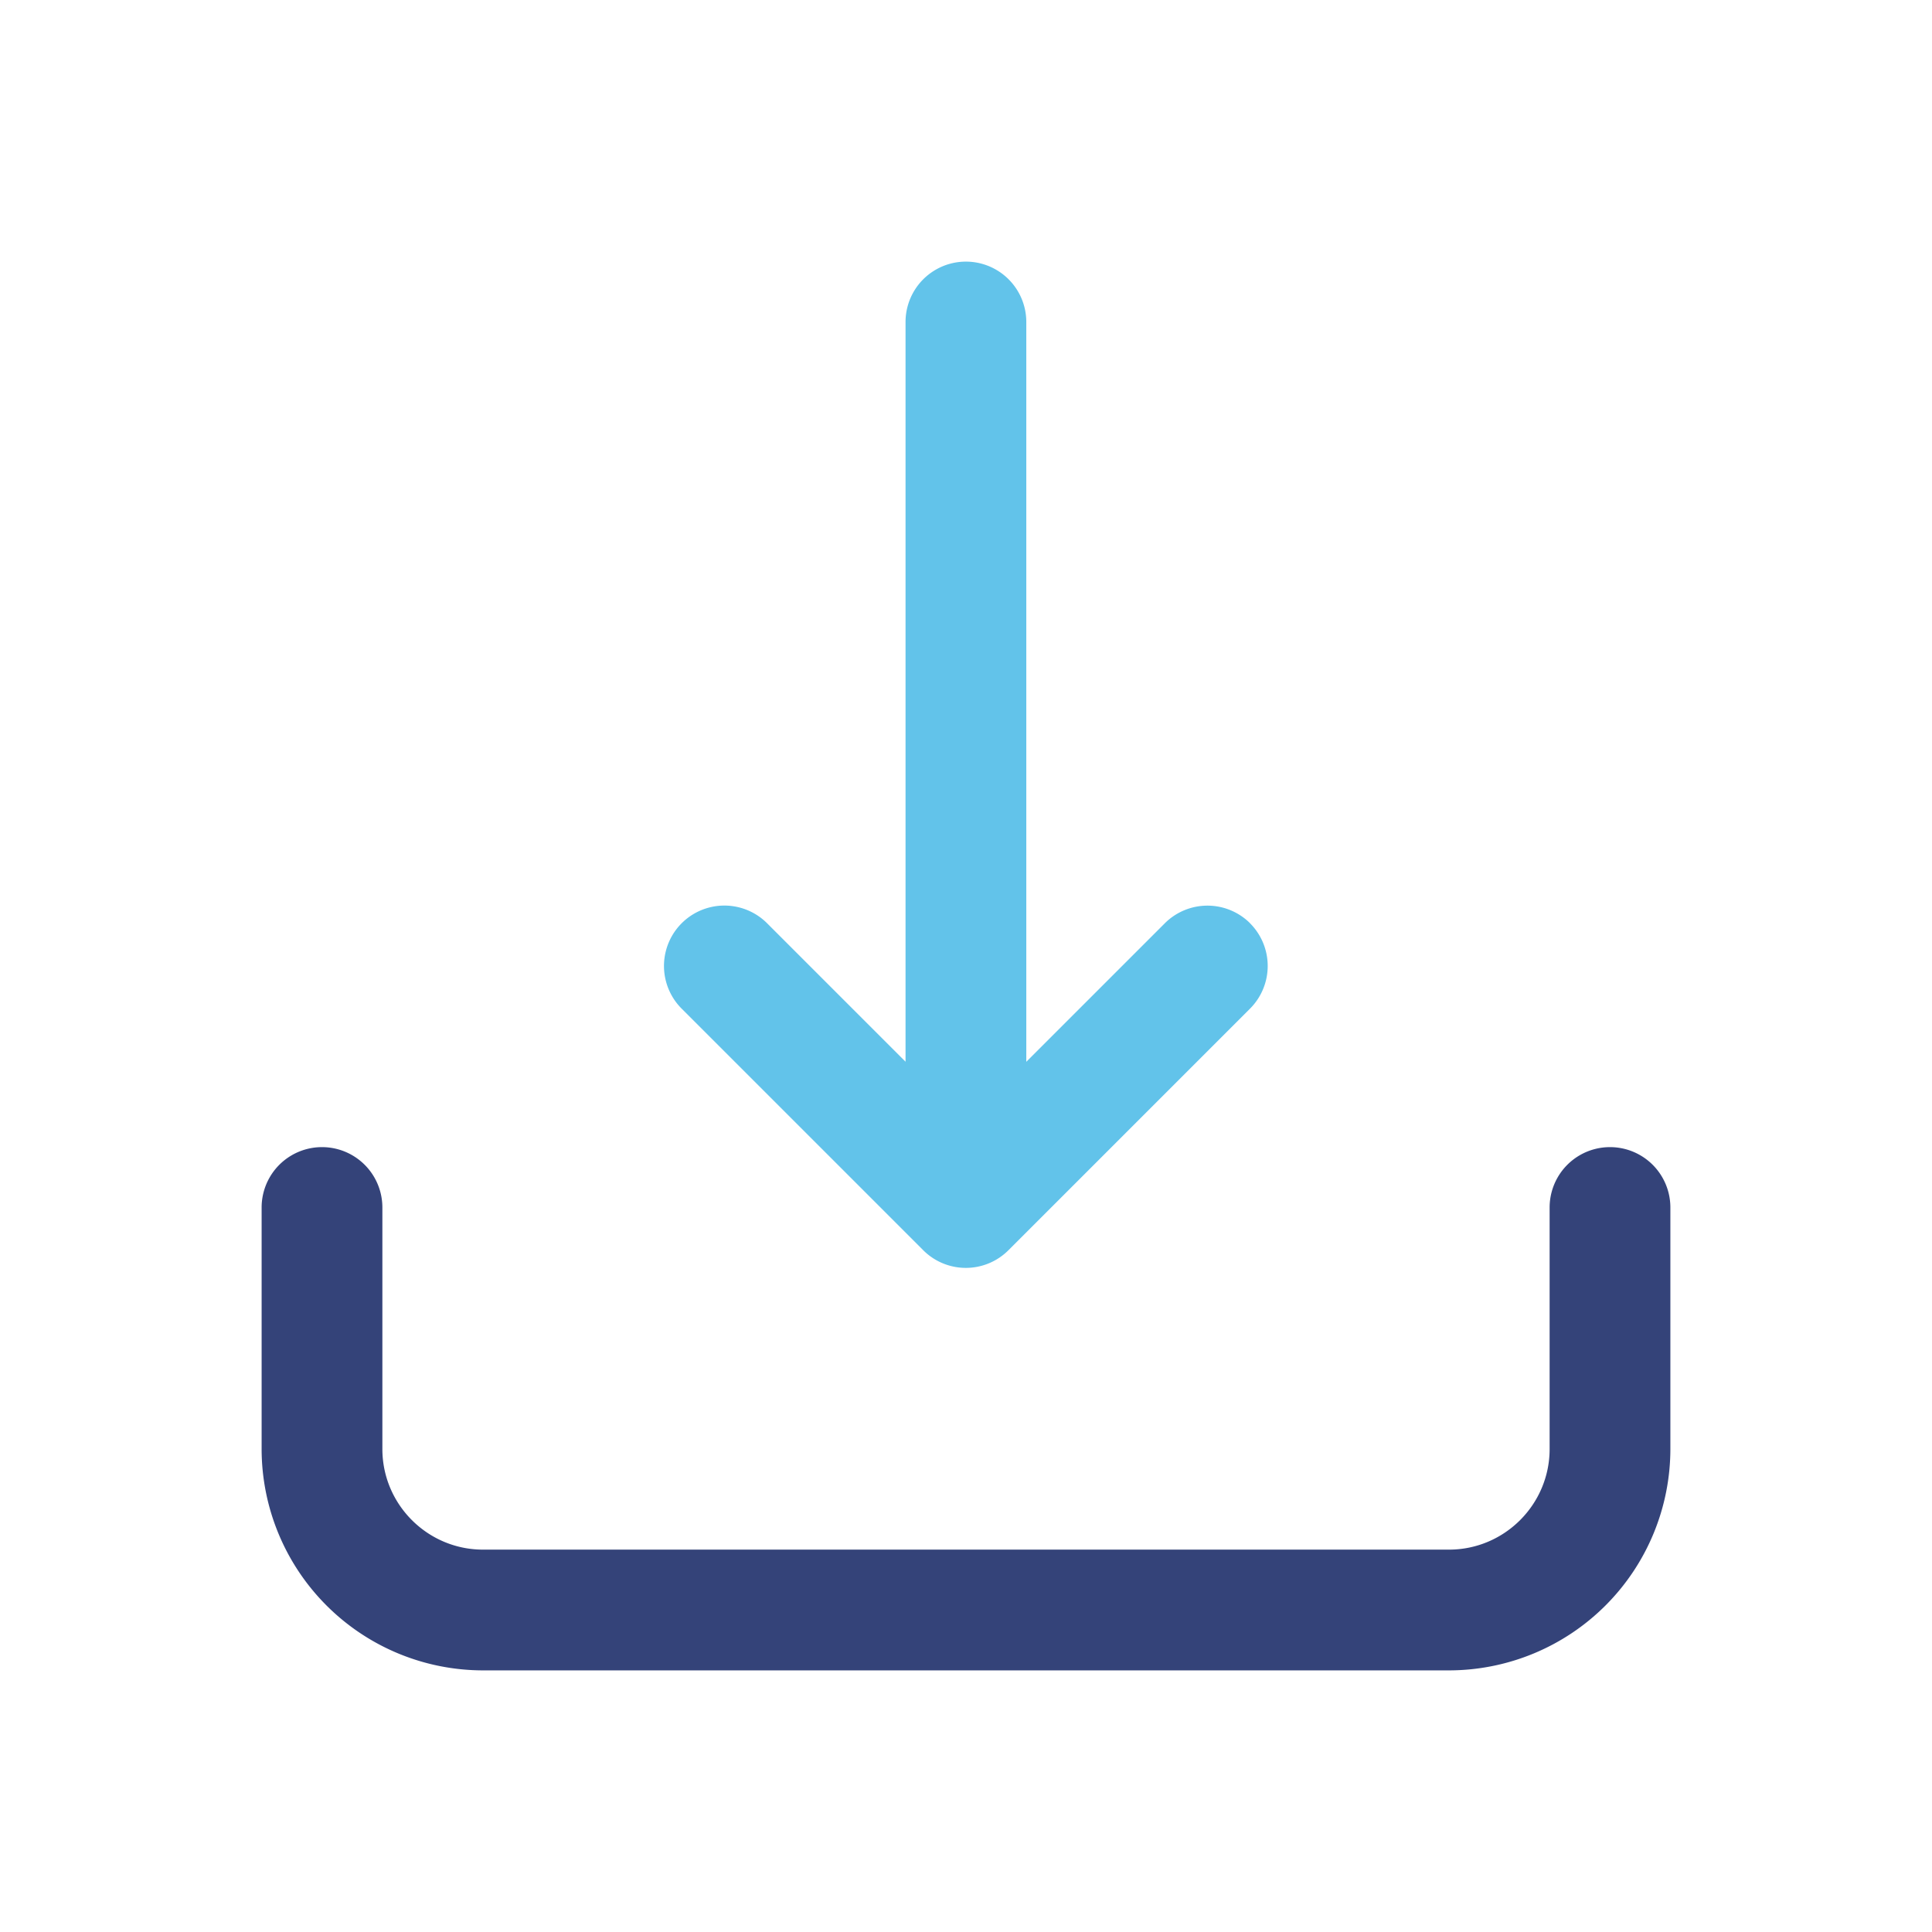 <svg xmlns="http://www.w3.org/2000/svg" version="1.1" xmlns:xlink="http://www.w3.org/1999/xlink" width="512" height="512" x="0" y="0" viewBox="0 0 24 24" style="enable-background:new 0 0 512 512" xml:space="preserve" class=""><g><path fill="#62c3ea" d="M15.53 11.47a.75.75 0 0 0-1.061 0l-1.72 1.72V4a.75.75 0 0 0-1.5 0v9.189l-1.72-1.72a.75.75 0 1 0-1.061 1.061l3 3a.748.748 0 0 0 1.06 0l3-3a.75.75 0 0 0 0-1.061z" opacity="1" data-original="#549bff" class=""></path><path fill="#344379" d="M18 20.75H6A2.752 2.752 0 0 1 3.25 18v-3a.75.75 0 0 1 1.5 0v3c0 .689.561 1.25 1.25 1.25h12c.689 0 1.25-.561 1.25-1.25v-3a.75.75 0 0 1 1.5 0v3A2.752 2.752 0 0 1 18 20.75z" opacity="1" data-original="#112d55" class=""></path></g></svg>